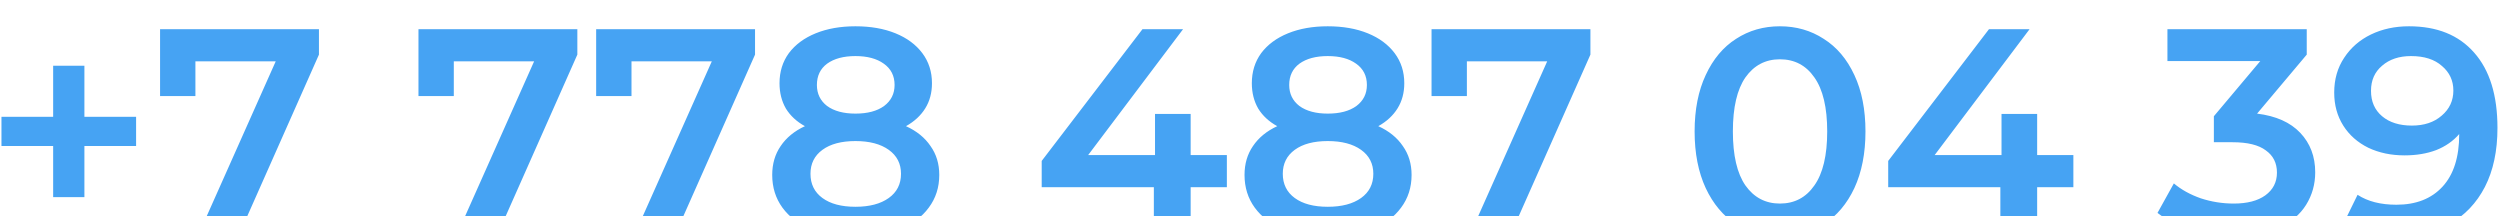 <?xml version="1.0" encoding="UTF-8"?> <svg xmlns="http://www.w3.org/2000/svg" width="428" height="37" viewBox="0 0 428 37" fill="none"> <g filter="url(#filter0_i_812_721)"> <path d="M23.3 21H14.45V29.75H9.1V21H0.25V16H9.1V7.25H14.45V16H23.3V21ZM54.604 1V5.35L41.004 36H34.054L47.204 6.5H33.454V12.45H27.404V1H54.604ZM98.842 1V5.35L85.242 36H78.292L91.442 6.5H77.692V12.45H71.642V1H98.842ZM129.262 1V5.35L115.662 36H108.712L121.862 6.5H108.112V12.45H102.062V1H129.262ZM155.103 17.6C156.936 18.433 158.336 19.567 159.303 21C160.303 22.4 160.803 24.05 160.803 25.95C160.803 28.083 160.203 29.95 159.003 31.55C157.836 33.15 156.17 34.383 154.003 35.25C151.836 36.083 149.32 36.5 146.453 36.5C143.586 36.5 141.07 36.083 138.903 35.25C136.77 34.383 135.12 33.15 133.953 31.55C132.786 29.95 132.203 28.083 132.203 25.95C132.203 24.05 132.686 22.4 133.653 21C134.62 19.567 136.003 18.433 137.803 17.6C136.403 16.833 135.32 15.833 134.553 14.6C133.82 13.333 133.453 11.883 133.453 10.25C133.453 8.283 133.986 6.567 135.053 5.1C136.153 3.633 137.686 2.5 139.653 1.7C141.62 0.9 143.886 0.5 146.453 0.5C149.053 0.5 151.336 0.9 153.303 1.7C155.27 2.5 156.803 3.633 157.903 5.1C159.003 6.567 159.553 8.283 159.553 10.25C159.553 11.883 159.17 13.317 158.403 14.55C157.636 15.783 156.536 16.8 155.103 17.6ZM146.453 5.6C144.42 5.6 142.803 6.033 141.603 6.9C140.436 7.767 139.853 8.983 139.853 10.55C139.853 12.05 140.436 13.25 141.603 14.15C142.803 15.017 144.42 15.45 146.453 15.45C148.52 15.45 150.153 15.017 151.353 14.15C152.553 13.25 153.153 12.05 153.153 10.55C153.153 8.983 152.536 7.767 151.303 6.9C150.103 6.033 148.486 5.6 146.453 5.6ZM146.453 31.4C148.853 31.4 150.753 30.9 152.153 29.9C153.553 28.9 154.253 27.517 154.253 25.75C154.253 24.017 153.553 22.65 152.153 21.65C150.753 20.65 148.853 20.15 146.453 20.15C144.053 20.15 142.17 20.65 140.803 21.65C139.436 22.65 138.753 24.017 138.753 25.75C138.753 27.517 139.436 28.9 140.803 29.9C142.17 30.9 144.053 31.4 146.453 31.4ZM210.039 28.05H203.839V36H197.539V28.05H178.339V23.55L195.589 1H202.539L186.289 22.55H197.739V15.5H203.839V22.55H210.039V28.05ZM235.963 17.6C237.796 18.433 239.196 19.567 240.163 21C241.163 22.4 241.663 24.05 241.663 25.95C241.663 28.083 241.063 29.95 239.863 31.55C238.696 33.15 237.029 34.383 234.863 35.25C232.696 36.083 230.179 36.5 227.313 36.5C224.446 36.5 221.929 36.083 219.763 35.25C217.629 34.383 215.979 33.15 214.813 31.55C213.646 29.95 213.063 28.083 213.063 25.95C213.063 24.05 213.546 22.4 214.513 21C215.479 19.567 216.863 18.433 218.663 17.6C217.263 16.833 216.179 15.833 215.413 14.6C214.679 13.333 214.313 11.883 214.313 10.25C214.313 8.283 214.846 6.567 215.913 5.1C217.013 3.633 218.546 2.5 220.513 1.7C222.479 0.9 224.746 0.5 227.313 0.5C229.913 0.5 232.196 0.9 234.163 1.7C236.129 2.5 237.663 3.633 238.763 5.1C239.863 6.567 240.413 8.283 240.413 10.25C240.413 11.883 240.029 13.317 239.263 14.55C238.496 15.783 237.396 16.8 235.963 17.6ZM227.313 5.6C225.279 5.6 223.663 6.033 222.463 6.9C221.296 7.767 220.713 8.983 220.713 10.55C220.713 12.05 221.296 13.25 222.463 14.15C223.663 15.017 225.279 15.45 227.313 15.45C229.379 15.45 231.013 15.017 232.213 14.15C233.413 13.25 234.013 12.05 234.013 10.55C234.013 8.983 233.396 7.767 232.163 6.9C230.963 6.033 229.346 5.6 227.313 5.6ZM227.313 31.4C229.713 31.4 231.613 30.9 233.013 29.9C234.413 28.9 235.113 27.517 235.113 25.75C235.113 24.017 234.413 22.65 233.013 21.65C231.613 20.65 229.713 20.15 227.313 20.15C224.913 20.15 223.029 20.65 221.663 21.65C220.296 22.65 219.613 24.017 219.613 25.75C219.613 27.517 220.296 28.9 221.663 29.9C223.029 30.9 224.913 31.4 227.313 31.4ZM272.28 1V5.35L258.68 36H251.73L264.88 6.5H251.13V12.45H245.08V1H272.28ZM304.718 36.5C301.918 36.5 299.418 35.8 297.218 34.4C295.018 32.967 293.285 30.9 292.018 28.2C290.751 25.467 290.118 22.233 290.118 18.5C290.118 14.767 290.751 11.55 292.018 8.85C293.285 6.117 295.018 4.05 297.218 2.65C299.418 1.217 301.918 0.5 304.718 0.5C307.518 0.5 310.018 1.217 312.218 2.65C314.451 4.05 316.201 6.117 317.468 8.85C318.735 11.55 319.368 14.767 319.368 18.5C319.368 22.233 318.735 25.467 317.468 28.2C316.201 30.9 314.451 32.967 312.218 34.4C310.018 35.8 307.518 36.5 304.718 36.5ZM304.718 30.85C307.218 30.85 309.185 29.817 310.618 27.75C312.085 25.683 312.818 22.6 312.818 18.5C312.818 14.4 312.085 11.317 310.618 9.25C309.185 7.183 307.218 6.15 304.718 6.15C302.251 6.15 300.285 7.183 298.818 9.25C297.385 11.317 296.668 14.4 296.668 18.5C296.668 22.6 297.385 25.683 298.818 27.75C300.285 29.817 302.251 30.85 304.718 30.85ZM354.961 28.05H348.761V36H342.461V28.05H323.261V23.55L340.511 1H347.461L331.211 22.55H342.661V15.5H348.761V22.55H354.961V28.05ZM386.414 15.45C389.648 15.85 392.114 16.95 393.814 18.75C395.514 20.55 396.364 22.8 396.364 25.5C396.364 27.533 395.848 29.383 394.814 31.05C393.781 32.717 392.214 34.05 390.114 35.05C388.048 36.017 385.514 36.5 382.514 36.5C380.014 36.5 377.598 36.15 375.264 35.45C372.964 34.717 370.998 33.717 369.364 32.45L372.164 27.4C373.431 28.467 374.964 29.317 376.764 29.95C378.598 30.55 380.481 30.85 382.414 30.85C384.714 30.85 386.514 30.383 387.814 29.45C389.148 28.483 389.814 27.183 389.814 25.55C389.814 23.917 389.181 22.65 387.914 21.75C386.681 20.817 384.781 20.35 382.214 20.35H379.014V15.9L386.964 6.45H371.064V1H394.914V5.35L386.414 15.45ZM412.416 0.5C417.216 0.5 420.933 2 423.566 5C426.233 8 427.566 12.3 427.566 17.9C427.566 21.833 426.849 25.2 425.416 28C423.983 30.767 421.966 32.883 419.366 34.35C416.799 35.783 413.816 36.5 410.416 36.5C408.616 36.5 406.916 36.317 405.316 35.95C403.749 35.55 402.383 34.983 401.216 34.25L403.616 29.35C405.349 30.483 407.566 31.05 410.266 31.05C413.633 31.05 416.266 30.017 418.166 27.95C420.066 25.883 421.016 22.9 421.016 19V18.95C419.983 20.15 418.666 21.067 417.066 21.7C415.466 22.3 413.666 22.6 411.666 22.6C409.366 22.6 407.299 22.167 405.466 21.3C403.633 20.4 402.199 19.133 401.166 17.5C400.133 15.867 399.616 13.983 399.616 11.85C399.616 9.583 400.183 7.6 401.316 5.9C402.449 4.167 403.983 2.833 405.916 1.9C407.849 0.967 410.016 0.5 412.416 0.5ZM412.916 17.5C415.016 17.5 416.716 16.933 418.016 15.8C419.349 14.667 420.016 13.233 420.016 11.5C420.016 9.8 419.366 8.4 418.066 7.3C416.799 6.167 415.033 5.6 412.766 5.6C410.733 5.6 409.083 6.15 407.816 7.25C406.549 8.317 405.916 9.75 405.916 11.55C405.916 13.383 406.549 14.833 407.816 15.9C409.083 16.967 410.783 17.5 412.916 17.5Z" fill="#46A3F3"></path> </g> <defs> <filter id="filter0_i_812_721" x="0.25" y="0.5" width="427.316" height="40" filterUnits="userSpaceOnUse" color-interpolation-filters="sRGB"> <feFlood flood-opacity="0" result="BackgroundImageFix"></feFlood> <feBlend mode="normal" in="SourceGraphic" in2="BackgroundImageFix" result="shape"></feBlend> <feColorMatrix in="SourceAlpha" type="matrix" values="0 0 0 0 0 0 0 0 0 0 0 0 0 0 0 0 0 0 127 0" result="hardAlpha"></feColorMatrix> <feOffset dy="4"></feOffset> <feGaussianBlur stdDeviation="2"></feGaussianBlur> <feComposite in2="hardAlpha" operator="arithmetic" k2="-1" k3="1"></feComposite> <feColorMatrix type="matrix" values="0 0 0 0 0 0 0 0 0 0 0 0 0 0 0 0 0 0 0.25 0"></feColorMatrix> <feBlend mode="normal" in2="shape" result="effect1_innerShadow_812_721"></feBlend> </filter> </defs> </svg> 